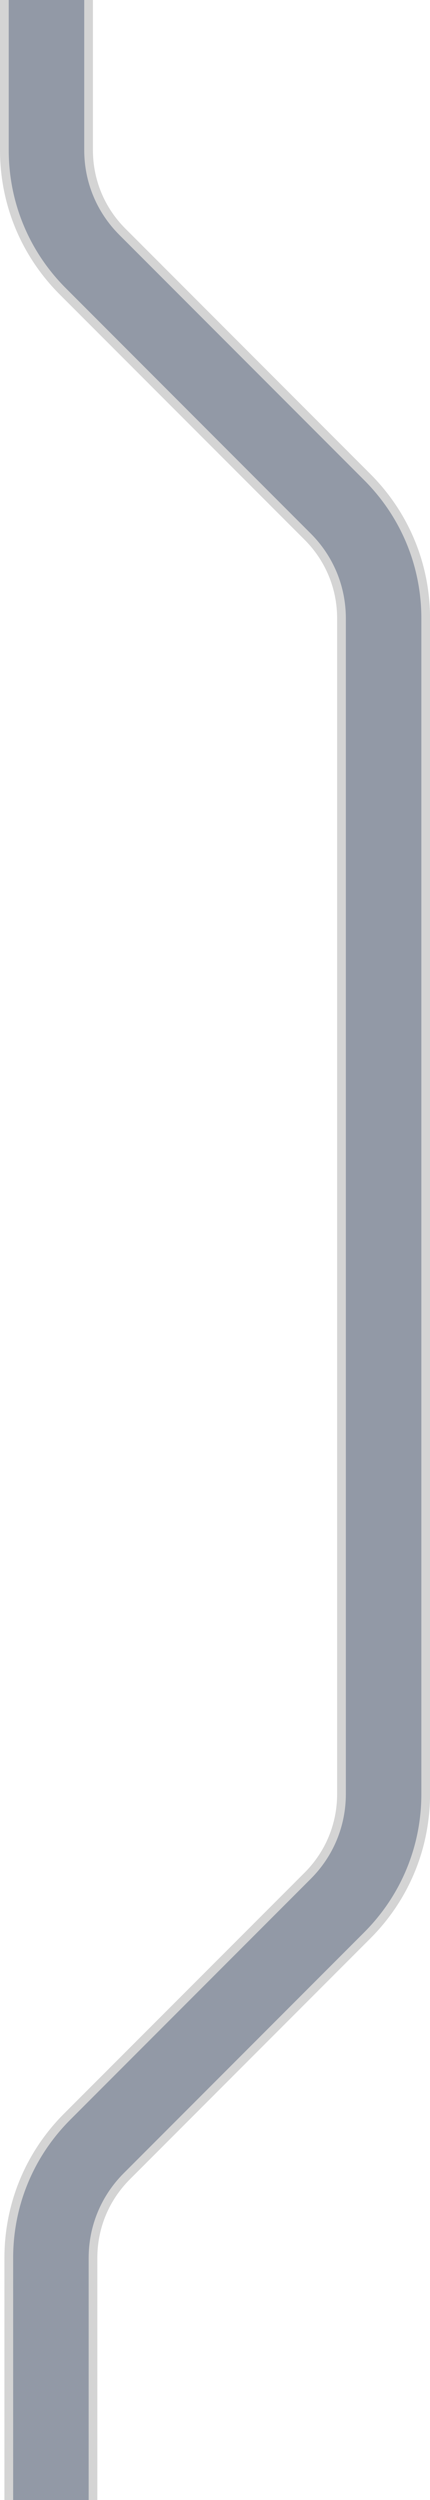 <?xml version="1.0" encoding="UTF-8"?>
<svg id="Laag_2" data-name="Laag 2" xmlns="http://www.w3.org/2000/svg" viewBox="0 0 104.96 609.19">
  <defs>
    <style>
      .cls-1 {
        fill: #d4d4d4;
      }

      .cls-2 {
        fill: #9299a6;
      }
    </style>
  </defs>
  <g id="Laag_1-2" data-name="Laag 1">
    <g>
      <path class="cls-1" d="M23.76,609.19H1.08v-58.98c0-13.3,5.18-25.8,14.58-35.2l58.69-58.69c5.12-5.12,7.94-11.93,7.94-19.16V150.69c0-7.24-2.82-14.04-7.94-19.16L14.58,71.76C5.18,62.36,0,49.86,0,36.56V0h22.68v36.56c0,7.24,2.82,14.05,7.94,19.16l59.77,59.77c9.4,9.4,14.58,21.9,14.58,35.2v286.47c0,13.3-5.18,25.8-14.58,35.2l-58.69,58.69c-5.12,5.12-7.94,11.92-7.94,19.16v58.98Z"/>
      <path class="cls-2" d="M21.63,609.19H3.21v-58.98c0-12.73,4.96-24.7,13.96-33.7l58.69-58.69c5.52-5.52,8.56-12.86,8.56-20.67V150.69c0-7.81-3.04-15.15-8.56-20.67l-59.77-59.77C7.08,61.26,2.13,49.29,2.13,36.56V0h18.43v36.56c0,7.81,3.04,15.15,8.56,20.67l59.77,59.77c9,9,13.96,20.97,13.96,33.7v286.47c0,12.73-4.96,24.69-13.96,33.7l-58.69,58.69c-5.52,5.52-8.56,12.86-8.56,20.67v58.98Z"/>
    </g>
  </g>
</svg>